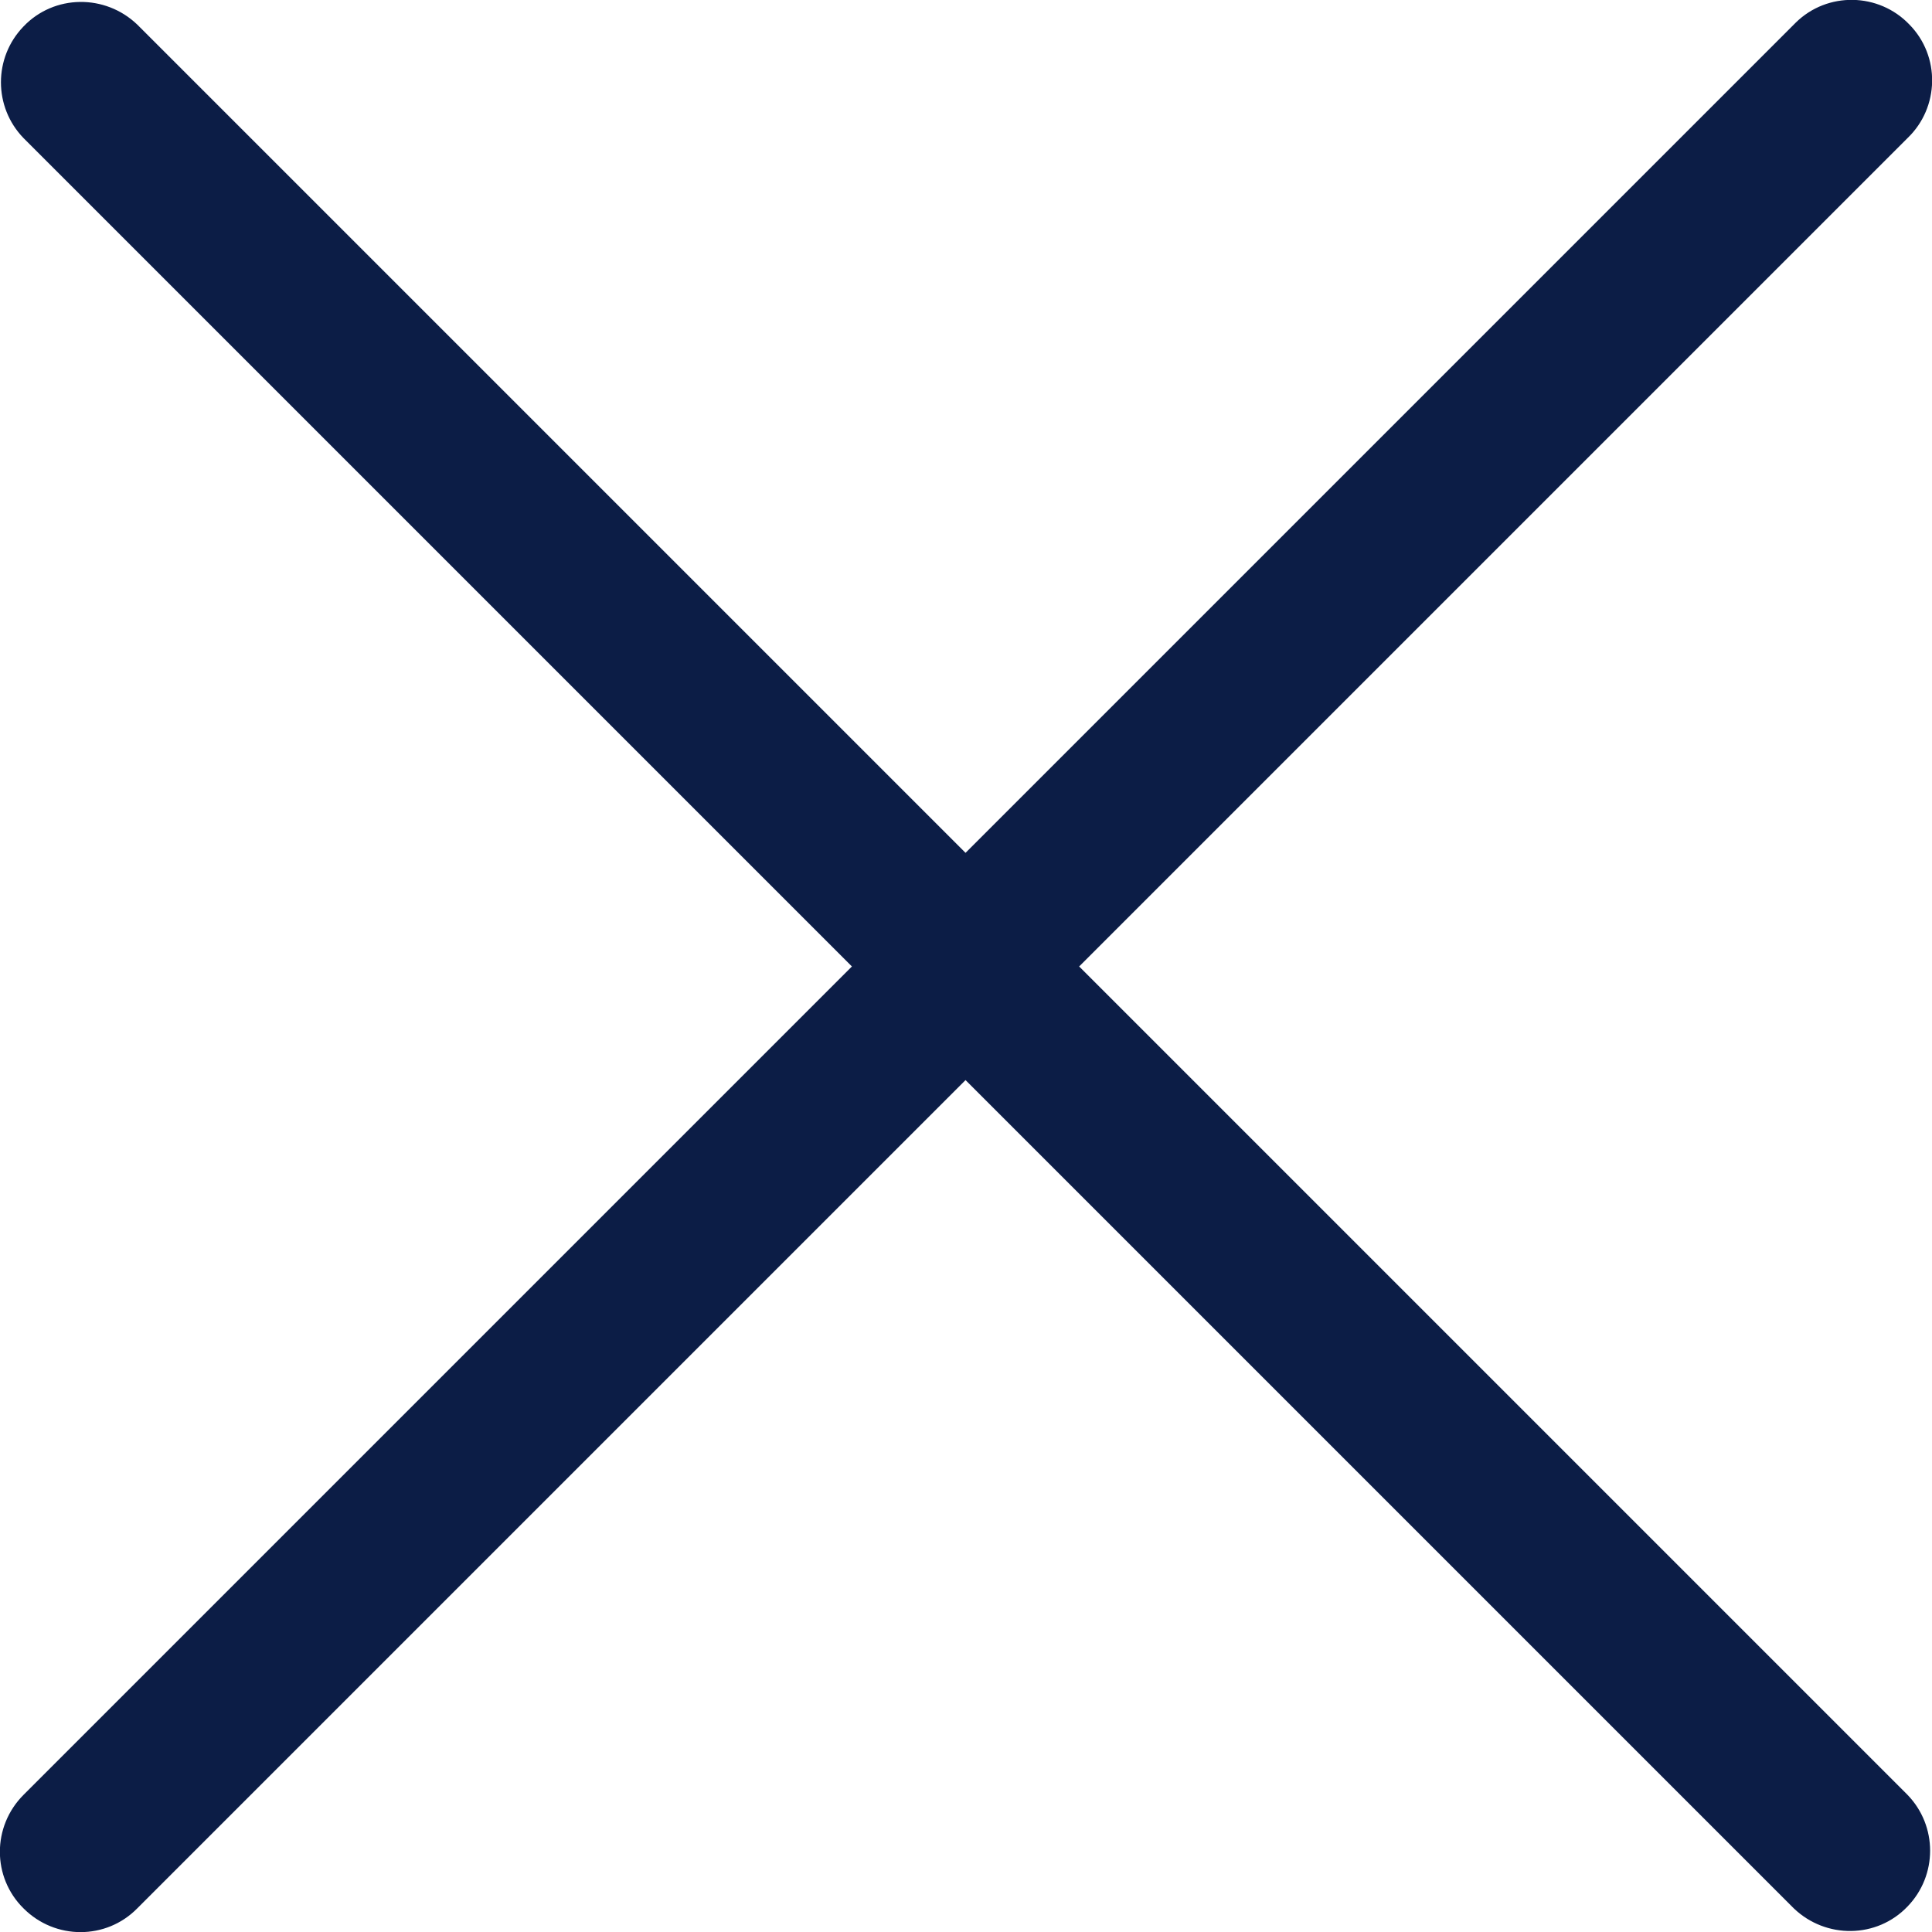 <?xml version="1.0" encoding="utf-8"?>
<!-- Generator: Adobe Illustrator 21.0.0, SVG Export Plug-In . SVG Version: 6.00 Build 0)  -->
<svg version="1.1" id="Capa_1" xmlns="http://www.w3.org/2000/svg" xmlns:xlink="http://www.w3.org/1999/xlink" x="0px" y="0px"
	 viewBox="0 0 409.8 409.8" style="enable-background:new 0 0 409.8 409.8;" xml:space="preserve">
<style type="text/css">
	.st0{fill:#0C1D46;}
</style>
<path class="st0" d="M228.9,205L404.6,29.3c6.8-6.5,7-17.4,0.4-24.1c-6.5-6.8-17.4-7-24.1-0.4c-0.1,0.1-0.3,0.3-0.4,0.4L204.8,180.9
	L29.1,5.2C22.3-1.3,11.5-1.2,5,5.6c-6.4,6.6-6.4,17.1,0,23.7L180.7,205L5,380.7c-6.7,6.7-6.7,17.5,0,24.1c6.7,6.7,17.5,6.7,24.1,0
	l175.7-175.7l175.7,175.7c6.8,6.5,17.6,6.4,24.1-0.4c6.4-6.6,6.4-17.1,0-23.7L228.9,205z"/>
</svg>
